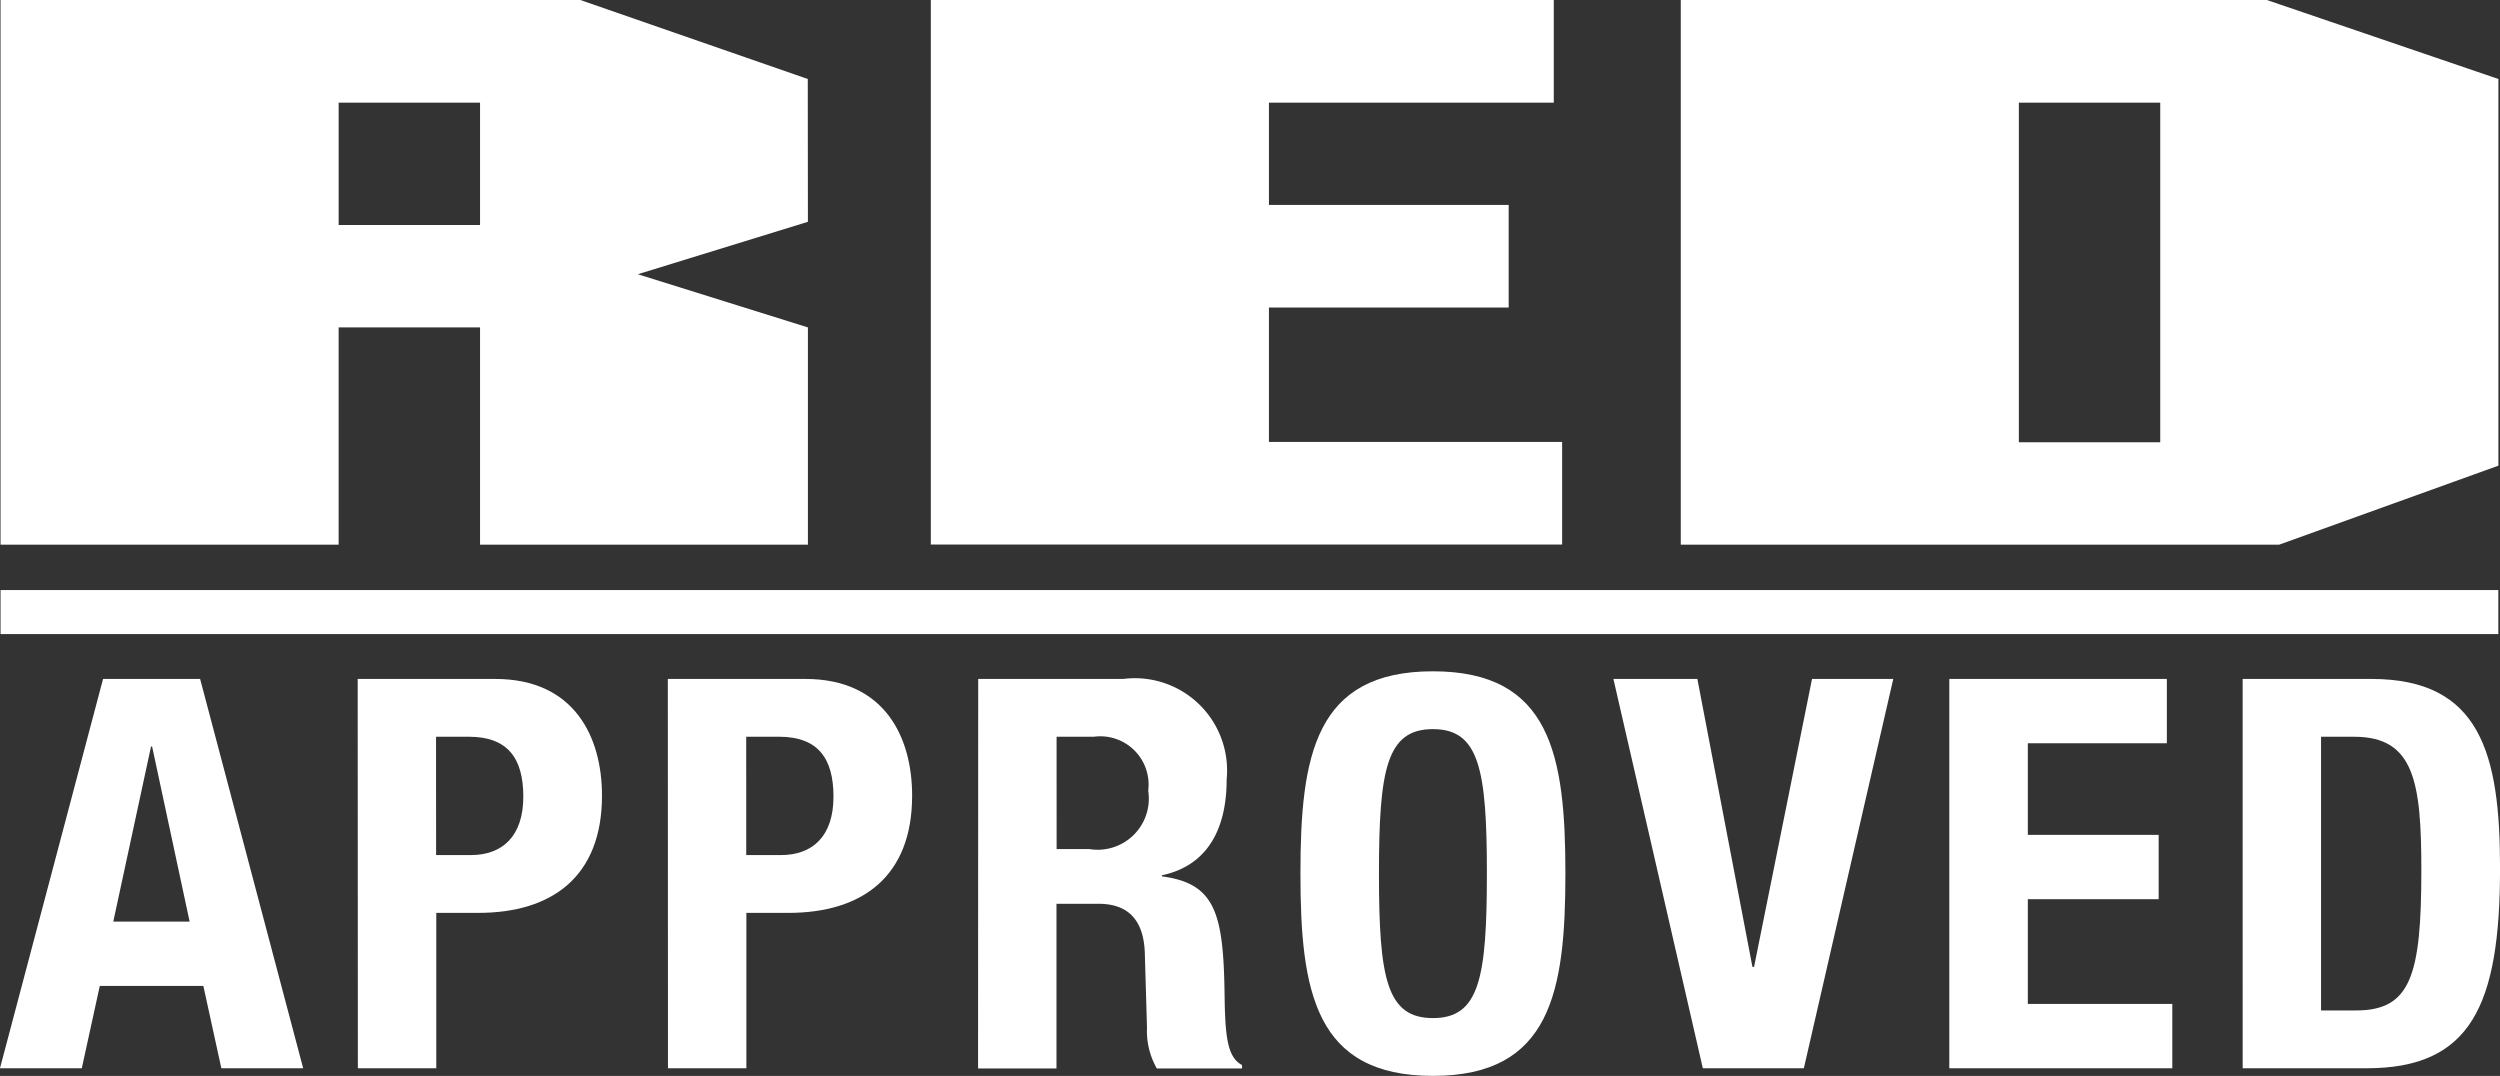 <svg xmlns="http://www.w3.org/2000/svg" width="73.331" height="31.559" viewBox="0 0 73.331 31.559">
  <rect x="0" y="0" width="73.331" height="31.559" fill="#333333" stroke="none"/>
  <defs>
    <style>
      .cls-1 {
        fill: #fff;
      }
    </style>
  </defs>
  <g id="Group_2185" data-name="Group 2185" transform="translate(-753 -1624)">
    <g id="Group_2184" data-name="Group 2184" transform="translate(6754 5811)">
      <g id="Group_2115" data-name="Group 2115" transform="translate(-6001 -4187)">
        <g id="Group_2113" data-name="Group 2113" transform="translate(0.016 0)">
          <path id="Path_1585" data-name="Path 1585" class="cls-1" d="M215.276,258.494l-4.989,1.538,4.989,1.56v6.373h-9.617v-6.373h-4.148v6.373h-9.917V251.988H208.6l6.672,2.317ZM201.511,255v3.587h4.148V255Z" transform="translate(-191.594 -251.988)"/>
          <path id="Path_1586" data-name="Path 1586" class="cls-1" d="M295.049,255h-8.355V258h7.032v3.008h-7.032v3.944h8.6v3.008H276.776V251.988h18.273Z" transform="translate(-249.489 -251.988)"/>
          <path id="Path_1587" data-name="Path 1587" class="cls-1" d="M369.429,265.647,363,267.964H345.446V251.988h17.191l6.792,2.317ZM355.363,255v9.96h4.147V255Z" transform="translate(-296.161 -251.988)"/>
        </g>
        <rect id="Rectangle_2968" data-name="Rectangle 2968" class="cls-1" width="73.266" height="1.291" transform="translate(0.016 17.308)"/>
        <g id="Group_2114" data-name="Group 2114" transform="translate(0 19.691)">
          <path id="Path_1588" data-name="Path 1588" class="cls-1" d="M194.566,314.156h2.847l3.023,11.42h-2.4l-.528-2.415H194.47l-.528,2.415h-2.4Zm.3,7.117h2.239l-1.1-5.134h-.032Z" transform="translate(-191.543 -313.932)"/>
          <path id="Path_1589" data-name="Path 1589" class="cls-1" d="M224.295,314.156h4.031c2.335,0,3.135,1.712,3.135,3.423,0,2.367-1.455,3.439-3.63,3.439H226.6v4.558h-2.3Zm2.3,5.166h1.023c.912,0,1.535-.544,1.535-1.712,0-1.119-.448-1.759-1.6-1.759h-.96Z" transform="translate(-213.803 -313.932)"/>
          <path id="Path_1590" data-name="Path 1590" class="cls-1" d="M252.7,314.156h4.031c2.335,0,3.135,1.712,3.135,3.423,0,2.367-1.455,3.439-3.63,3.439h-1.232v4.558h-2.3Zm2.3,5.166h1.024c.912,0,1.535-.544,1.535-1.712,0-1.119-.448-1.759-1.6-1.759h-.96Z" transform="translate(-233.111 -313.932)"/>
          <path id="Path_1591" data-name="Path 1591" class="cls-1" d="M281.112,314.156h4.254A2.706,2.706,0,0,1,288.4,317.1c0,1.519-.608,2.543-1.9,2.815v.032c1.567.208,1.807,1.072,1.839,3.487.016,1.2.08,1.823.512,2.047v.1h-2.5a2.227,2.227,0,0,1-.288-1.2l-.064-2.191c-.032-.9-.432-1.439-1.359-1.439h-1.232v4.83h-2.3Zm2.3,4.99h.96a1.5,1.5,0,0,0,1.727-1.711,1.417,1.417,0,0,0-1.6-1.583h-1.088Z" transform="translate(-252.419 -313.932)"/>
          <path id="Path_1592" data-name="Path 1592" class="cls-1" d="M314.505,313.458c3.455,0,3.886,2.463,3.886,5.933s-.432,5.934-3.886,5.934-3.886-2.463-3.886-5.934S311.051,313.458,314.505,313.458Zm0,10.172c1.36,0,1.583-1.168,1.583-4.238,0-3.055-.224-4.238-1.583-4.238s-1.583,1.183-1.583,4.238C312.922,322.462,313.146,323.63,314.505,323.63Z" transform="translate(-272.474 -313.458)"/>
          <path id="Path_1593" data-name="Path 1593" class="cls-1" d="M341.74,314.156l1.615,8.445h.048l1.7-8.445h2.383l-2.623,11.42H341.9l-2.623-11.42Z" transform="translate(-291.952 -313.932)"/>
          <path id="Path_1594" data-name="Path 1594" class="cls-1" d="M376.413,314.156v1.887h-4.078v2.687h3.838v1.887h-3.838v3.071h4.238v1.887h-6.541v-11.42Z" transform="translate(-312.854 -313.932)"/>
          <path id="Path_1595" data-name="Path 1595" class="cls-1" d="M396.891,314.156h3.775c3.2,0,3.775,2.191,3.775,5.55,0,4.046-.864,5.87-3.918,5.87h-3.631Zm2.3,9.724h1.023c1.6,0,1.919-1.007,1.919-4.11,0-2.591-.208-3.918-1.967-3.918h-.975Z" transform="translate(-331.109 -313.932)"/>
        </g>
      </g>
    </g>
  </g>
</svg>
